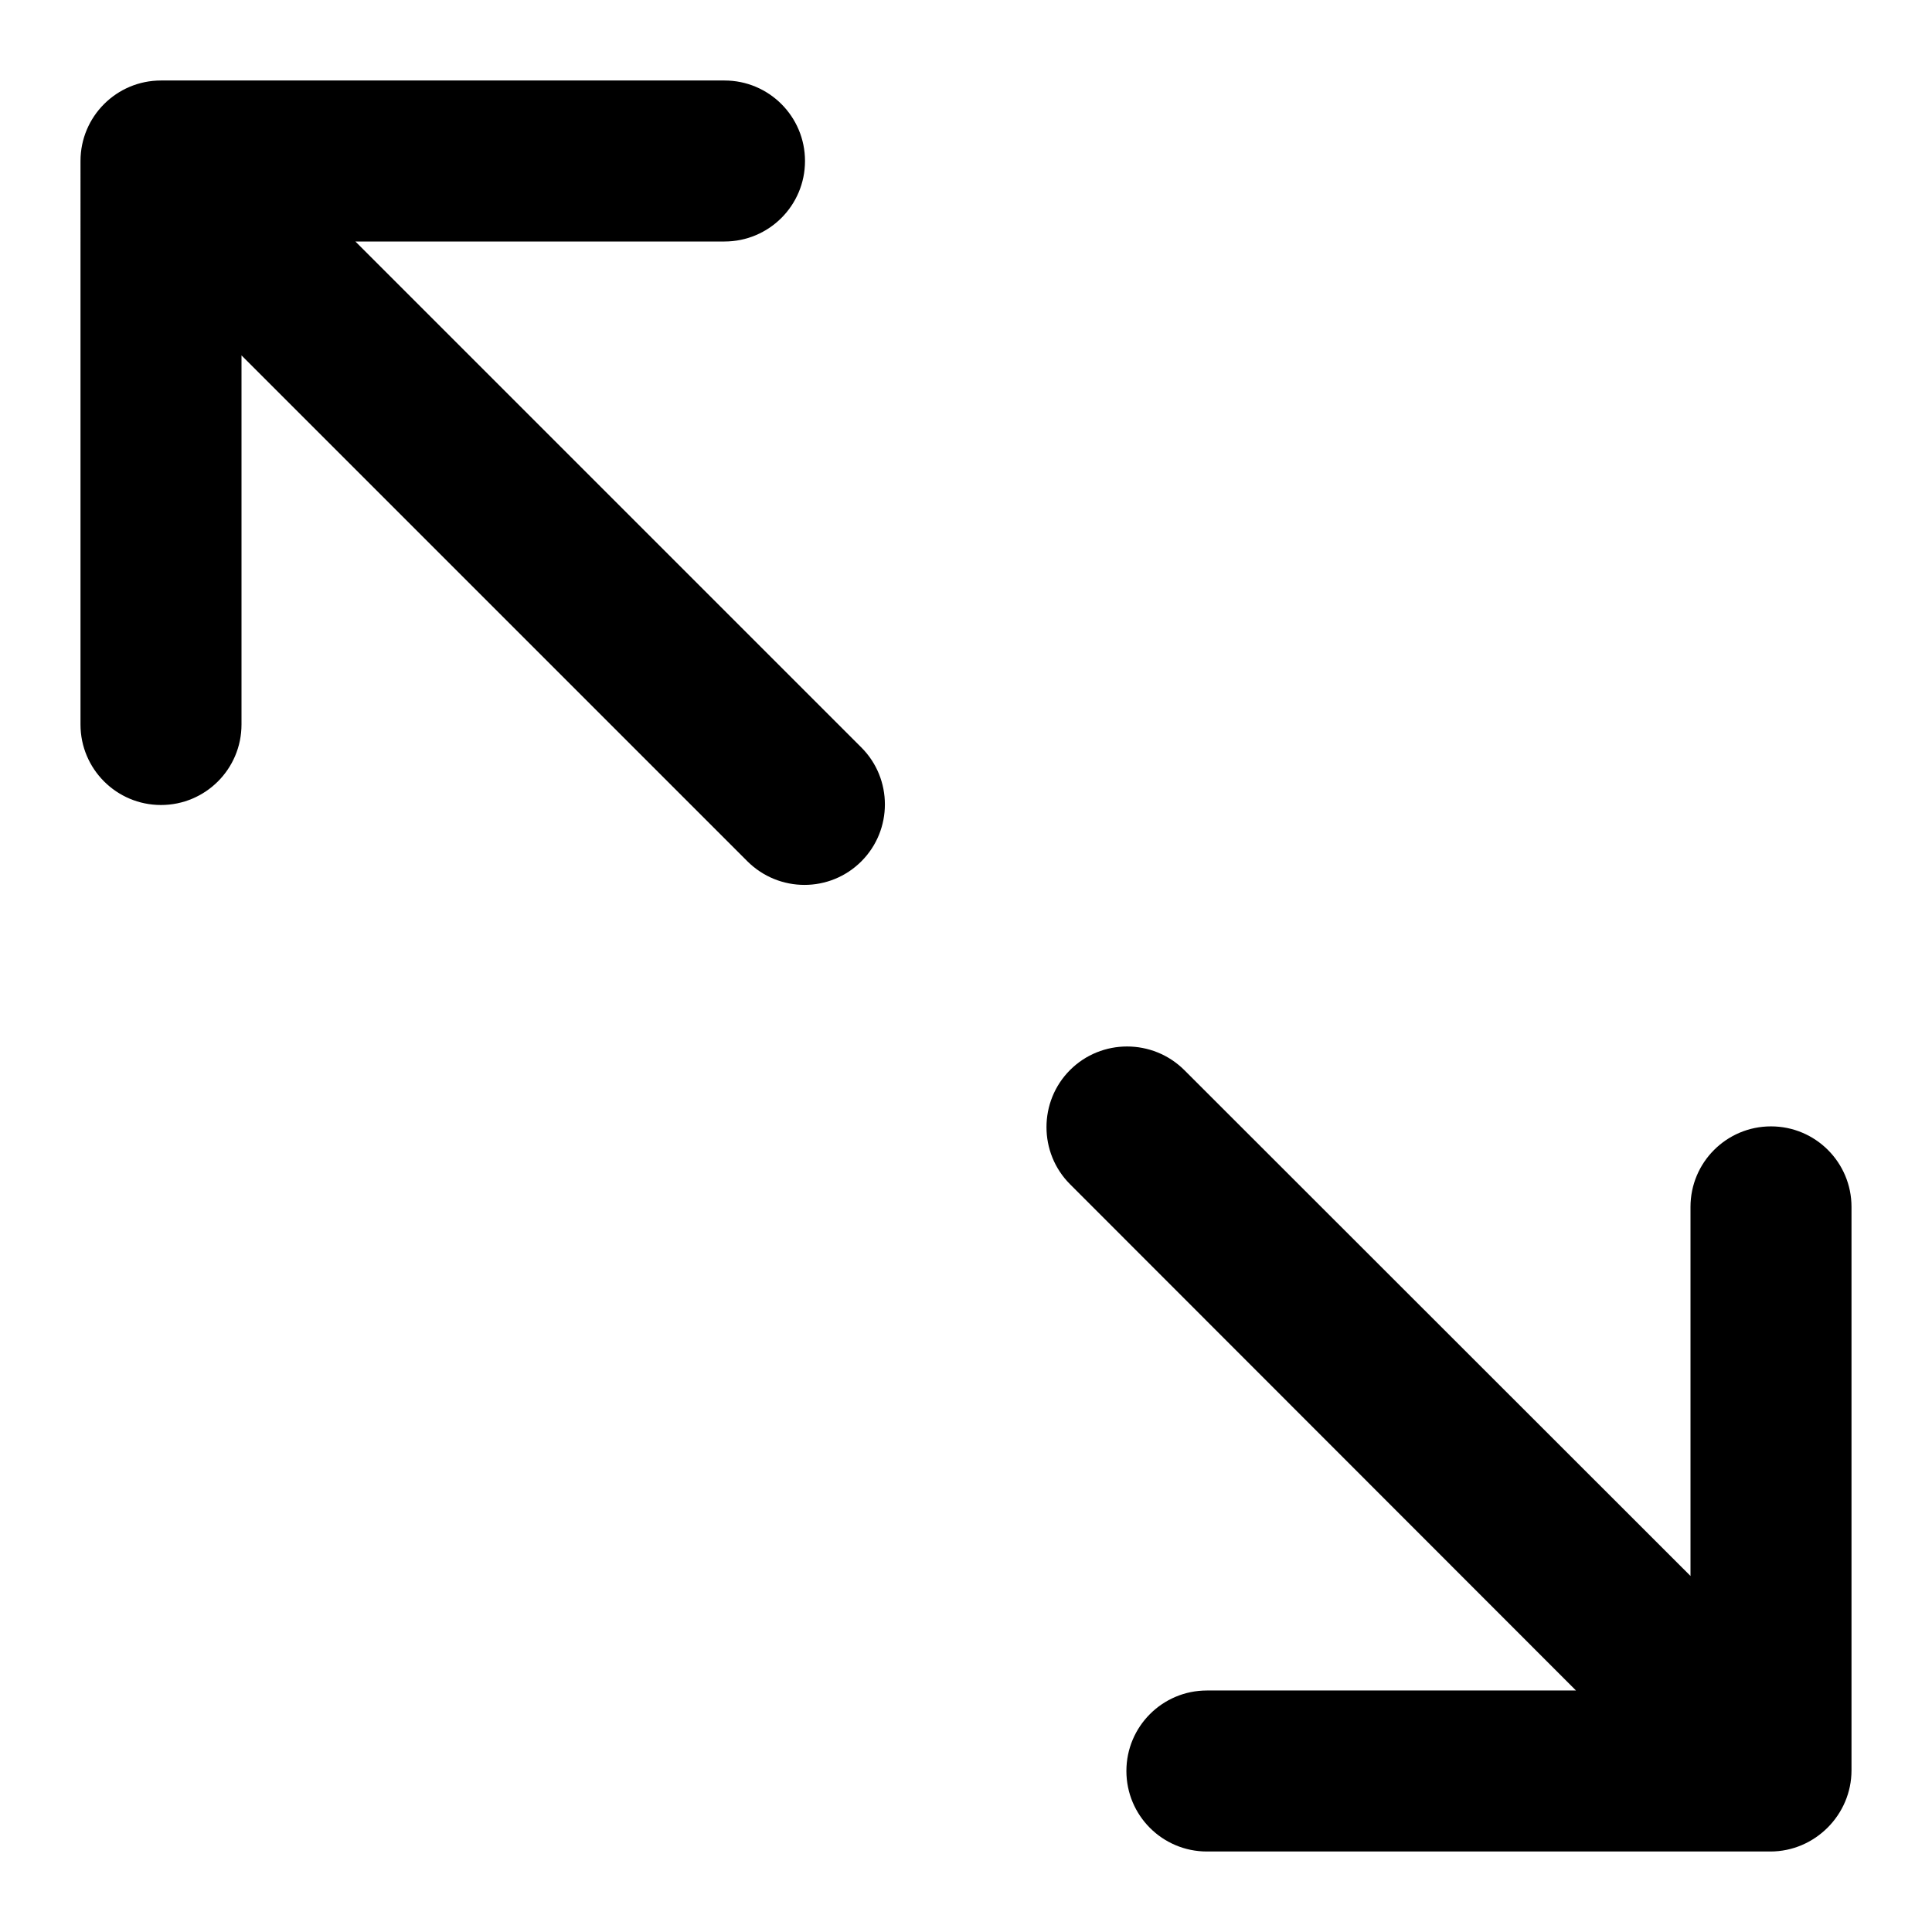 <?xml version="1.0" ?><!DOCTYPE svg  PUBLIC '-//W3C//DTD SVG 1.1//EN'  'http://www.w3.org/Graphics/SVG/1.1/DTD/svg11.dtd'><svg enable-background="new 0 0 96 96" height="96px" id="bigger" version="1.1" viewBox="0 0 96 96" width="96px" xml:space="preserve" xmlns="http://www.w3.org/2000/svg" xmlns:xlink="http://www.w3.org/1999/xlink"><path d="M42.8,42.8c-1.56,1.56-4.09,1.56-5.66,0L12,17.66V36c0,2.21-1.79,4-4,4s-4-1.79-4-4V8c0-2.21,1.79-4,4-4h28  c2.21,0,4,1.79,4,4s-1.79,4-4,4H17.66L42.8,37.14C44.36,38.7,44.36,41.24,42.8,42.8z"/><path d="M53.17,53.169c1.56-1.56,4.105-1.56,5.675,0L84,78.309v-18.34c0-2.21,1.79-4,4-4s4,1.79,4,4v28C92,90.179,90.18,92,87.97,92  h-28c-2.21,0-4-1.79-4-4s1.79-4,4-4h18.34L53.17,58.844C51.609,57.284,51.609,54.729,53.17,53.169z"/></svg>